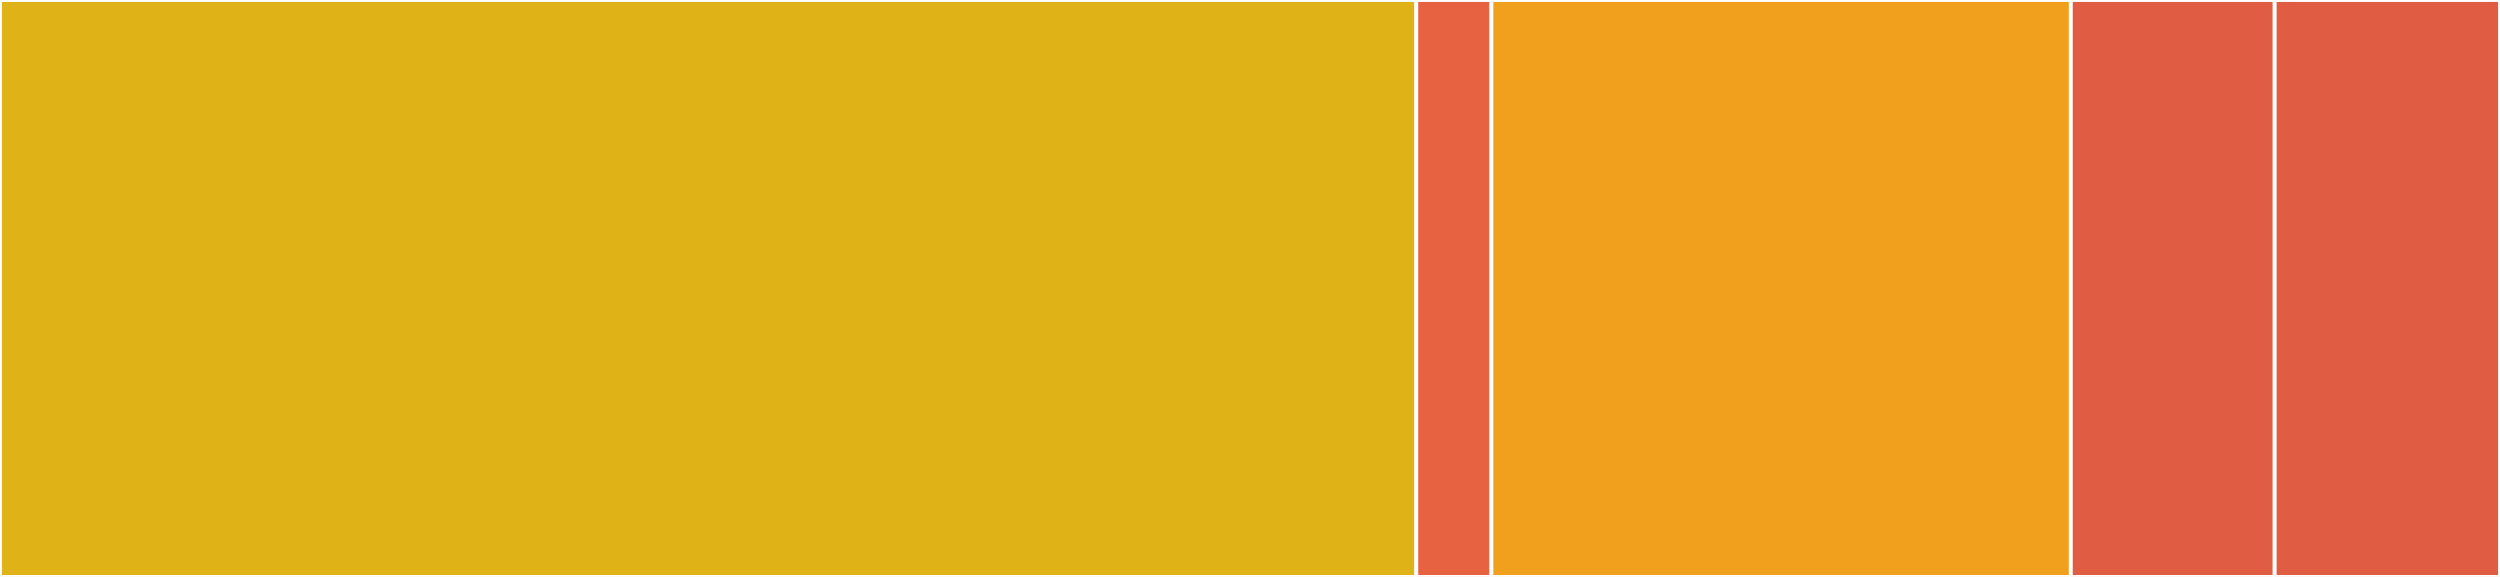 <svg baseProfile="full" width="650" height="150" viewBox="0 0 650 150" version="1.1"
xmlns="http://www.w3.org/2000/svg" xmlns:ev="http://www.w3.org/2001/xml-events"
xmlns:xlink="http://www.w3.org/1999/xlink">

<rect x="0" y="0" width="650" height="150" fill="#333333" stroke="none"/>

<style>rect.s{mask:url(#mask);}</style>
<defs>
  <pattern id="white" width="4" height="4" patternUnits="userSpaceOnUse" patternTransform="rotate(45)">
    <rect width="2" height="2" transform="translate(0,0)" fill="white"></rect>
  </pattern>
  <mask id="mask">
    <rect x="0" y="0" width="100%" height="100%" fill="url(#white)"></rect>
  </mask>
</defs>

<rect x="0" y="0" width="368.24" height="150.0" fill="#dfb317" stroke="white" stroke-width="1" class=" tooltipped" data-content="internal/gtag/gtag.go"><title>internal/gtag/gtag.go</title></rect>
<rect x="368.24" y="0" width="19.528" height="150" fill="#e76241" stroke="white" stroke-width="1" class=" tooltipped" data-content="internal/gtag/template.go"><title>internal/gtag/template.go</title></rect>
<rect x="387.768" y="0" width="150.644" height="150.0" fill="#f0a01d" stroke="white" stroke-width="1" class=" tooltipped" data-content="test/internal/regular/user_tag.go"><title>test/internal/regular/user_tag.go</title></rect>
<rect x="538.412" y="0" width="53.004" height="150" fill="#e05d44" stroke="white" stroke-width="1" class=" tooltipped" data-content="test/internal/regular/empty_tag.go"><title>test/internal/regular/empty_tag.go</title></rect>
<rect x="591.416" y="0" width="58.584" height="150" fill="#e05d44" stroke="white" stroke-width="1" class=" tooltipped" data-content="test/internal/tutorial/user_tag.go"><title>test/internal/tutorial/user_tag.go</title></rect>
</svg>
